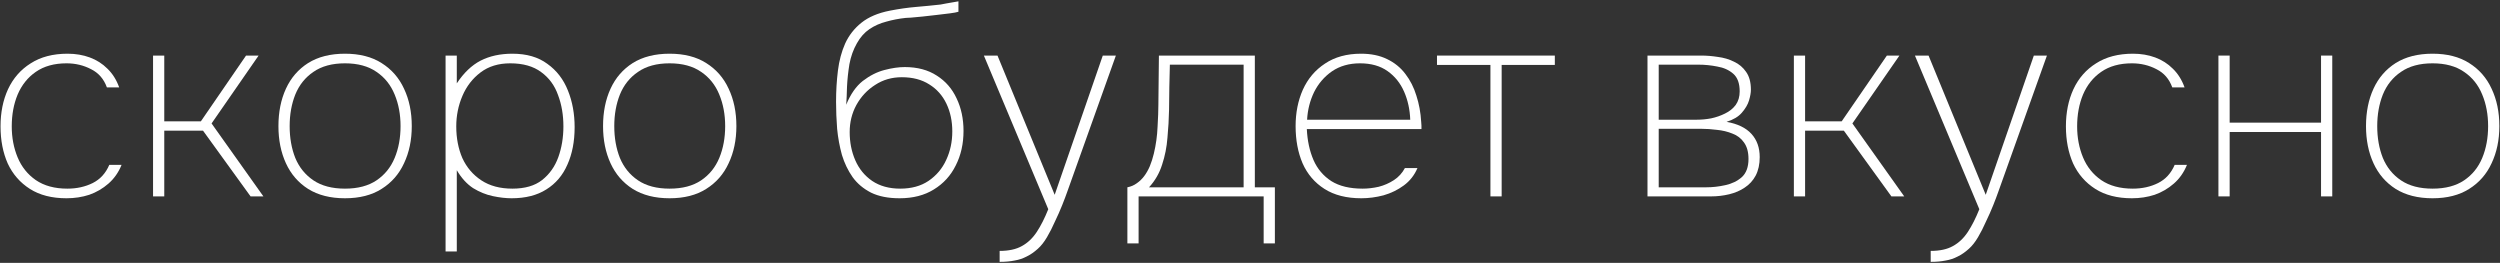 <?xml version="1.0" encoding="UTF-8"?> <svg xmlns="http://www.w3.org/2000/svg" width="1693" height="178" viewBox="0 0 1693 178" fill="none"><rect x="0" y="0" width="1693" height="178" fill="#333333" stroke="none"/><path d="M45.055 134.265C35.163 134.265 26.899 132.154 20.264 127.932C13.629 123.71 8.623 117.979 5.245 110.741C1.988 103.382 0.359 94.998 0.359 85.589C0.359 76.179 2.048 67.795 5.426 60.436C8.925 52.957 14.052 47.106 20.807 42.884C27.563 38.541 35.887 36.369 45.779 36.369C51.207 36.369 56.214 37.214 60.798 38.903C65.382 40.592 69.363 43.125 72.741 46.503C76.239 49.88 78.893 54.103 80.703 59.169H72.379C70.328 53.5 66.769 49.398 61.703 46.865C56.636 44.211 51.087 42.884 45.055 42.884C36.731 42.884 29.794 44.814 24.245 48.674C18.817 52.414 14.715 57.541 11.94 64.055C9.286 70.449 7.959 77.627 7.959 85.589C7.959 93.189 9.286 100.186 11.94 106.579C14.594 112.973 18.696 118.1 24.245 121.96C29.915 125.821 37.033 127.751 45.598 127.751C51.992 127.751 57.722 126.484 62.788 123.951C67.855 121.418 71.595 117.316 74.007 111.646H82.331C80.281 116.713 77.325 120.935 73.465 124.313C69.604 127.691 65.261 130.224 60.436 131.913C55.611 133.481 50.484 134.265 45.055 134.265Z" fill="white"></path><path d="M103.644 132.999V37.636H111.244V82.151H136.035L166.616 37.636H175.121L143.273 83.598L178.378 132.999H169.692L137.483 88.484H111.244V132.999H103.644Z" fill="white"></path><path d="M233.616 134.265C223.724 134.265 215.4 132.154 208.644 127.932C202.009 123.71 197.003 117.919 193.625 110.56C190.247 103.202 188.558 94.817 188.558 85.408C188.558 75.877 190.247 67.433 193.625 60.074C197.003 52.715 202.009 46.925 208.644 42.703C215.4 38.48 223.724 36.369 233.616 36.369C243.508 36.369 251.771 38.48 258.406 42.703C265.162 46.925 270.229 52.715 273.607 60.074C277.105 67.433 278.854 75.877 278.854 85.408C278.854 94.817 277.105 103.202 273.607 110.56C270.229 117.919 265.162 123.71 258.406 127.932C251.771 132.154 243.508 134.265 233.616 134.265ZM233.616 127.751C242.302 127.751 249.419 125.881 254.968 122.141C260.518 118.402 264.619 113.335 267.273 106.941C269.927 100.548 271.254 93.37 271.254 85.408C271.254 77.566 269.927 70.449 267.273 64.055C264.619 57.541 260.518 52.414 254.968 48.674C249.419 44.814 242.302 42.884 233.616 42.884C224.93 42.884 217.812 44.814 212.263 48.674C206.714 52.414 202.612 57.541 199.958 64.055C197.425 70.449 196.158 77.566 196.158 85.408C196.158 93.37 197.425 100.548 199.958 106.941C202.612 113.335 206.714 118.402 212.263 122.141C217.812 125.881 224.93 127.751 233.616 127.751Z" fill="white"></path><path d="M301.739 170.275V37.636H309.339V56.455C314.044 49.338 319.412 44.211 325.444 41.074C331.597 37.938 338.774 36.369 346.978 36.369C356.628 36.369 364.53 38.661 370.683 43.245C376.956 47.709 381.6 53.741 384.616 61.341C387.632 68.82 389.14 77.084 389.14 86.132C389.14 95.782 387.511 104.227 384.254 111.465C381.118 118.703 376.352 124.313 369.959 128.294C363.686 132.275 355.844 134.265 346.435 134.265C342.574 134.265 338.352 133.783 333.768 132.818C329.184 131.853 324.72 130.043 320.377 127.389C316.155 124.614 312.476 120.573 309.339 115.265V170.275H301.739ZM346.978 127.751C355.422 127.751 362.117 125.821 367.063 121.96C372.13 117.979 375.81 112.792 378.102 106.398C380.394 100.005 381.54 93.068 381.54 85.589C381.54 77.868 380.333 70.811 377.921 64.417C375.629 57.903 371.829 52.715 366.521 48.855C361.213 44.874 354.216 42.884 345.53 42.884C337.568 42.884 330.873 44.934 325.444 49.036C320.016 53.138 315.914 58.446 313.139 64.96C310.365 71.474 308.977 78.35 308.977 85.589C308.977 93.551 310.365 100.728 313.139 107.122C316.035 113.395 320.317 118.402 325.987 122.141C331.657 125.881 338.654 127.751 346.978 127.751Z" fill="white"></path><path d="M453.446 134.265C443.554 134.265 435.23 132.154 428.475 127.932C421.84 123.71 416.833 117.919 413.455 110.56C410.078 103.202 408.389 94.817 408.389 85.408C408.389 75.877 410.078 67.433 413.455 60.074C416.833 52.715 421.84 46.925 428.475 42.703C435.23 38.48 443.554 36.369 453.446 36.369C463.338 36.369 471.602 38.48 478.237 42.703C484.993 46.925 490.059 52.715 493.437 60.074C496.935 67.433 498.685 75.877 498.685 85.408C498.685 94.817 496.935 103.202 493.437 110.56C490.059 117.919 484.993 123.71 478.237 127.932C471.602 132.154 463.338 134.265 453.446 134.265ZM453.446 127.751C462.132 127.751 469.25 125.881 474.799 122.141C480.348 118.402 484.45 113.335 487.104 106.941C489.758 100.548 491.085 93.37 491.085 85.408C491.085 77.566 489.758 70.449 487.104 64.055C484.45 57.541 480.348 52.414 474.799 48.674C469.25 44.814 462.132 42.884 453.446 42.884C444.76 42.884 437.643 44.814 432.094 48.674C426.544 52.414 422.443 57.541 419.789 64.055C417.255 70.449 415.989 77.566 415.989 85.408C415.989 93.37 417.255 100.548 419.789 106.941C422.443 113.335 426.544 118.402 432.094 122.141C437.643 125.881 444.76 127.751 453.446 127.751Z" fill="white"></path><path d="M609.247 134.265C601.527 134.265 595.073 132.999 589.885 130.465C584.698 127.811 580.536 124.313 577.4 119.97C574.263 115.506 571.85 110.5 570.161 104.951C568.593 99.281 567.507 93.37 566.904 87.217C566.422 80.944 566.18 74.852 566.18 68.941C566.18 61.582 566.603 54.525 567.447 47.769C568.292 41.014 569.92 34.922 572.333 29.493C574.866 23.944 578.546 19.239 583.371 15.379C588.196 11.518 594.59 8.804 602.552 7.236C608.705 6.029 614.616 5.185 620.286 4.702C625.955 4.22 631.505 3.677 636.933 3.074C638.14 2.833 639.406 2.591 640.733 2.35C642.06 2.109 643.448 1.867 644.895 1.626C646.343 1.385 647.73 1.144 649.057 0.902V7.96C647.971 8.321 646.041 8.683 643.267 9.045C640.613 9.407 637.597 9.769 634.219 10.131C630.962 10.493 627.765 10.855 624.628 11.217C621.613 11.458 619.019 11.699 616.847 11.941C614.797 12.061 613.651 12.121 613.409 12.121C608.825 12.604 604.422 13.448 600.2 14.655C595.977 15.741 592.177 17.429 588.8 19.721C585.422 22.014 582.587 25.21 580.295 29.312C577.882 33.534 576.193 38.239 575.228 43.426C574.384 48.614 573.841 53.681 573.599 58.627C573.479 63.452 573.298 67.554 573.057 70.931C575.952 63.814 579.692 58.446 584.276 54.827C588.981 51.208 593.866 48.734 598.933 47.407C604 46.08 608.584 45.417 612.685 45.417C621.251 45.417 628.489 47.347 634.4 51.208C640.311 54.947 644.775 60.074 647.791 66.588C650.927 73.103 652.495 80.462 652.495 88.665C652.495 97.351 650.746 105.132 647.248 112.008C643.87 118.884 638.924 124.313 632.409 128.294C626.016 132.275 618.295 134.265 609.247 134.265ZM609.609 127.751C617.209 127.751 623.603 126.002 628.79 122.503C634.098 118.884 638.079 114.179 640.733 108.389C643.508 102.478 644.895 96.024 644.895 89.027C644.895 82.03 643.568 75.757 640.914 70.208C638.26 64.658 634.4 60.316 629.333 57.179C624.267 53.922 618.054 52.293 610.695 52.293C603.939 52.293 597.908 54.042 592.6 57.541C587.292 60.919 583.069 65.442 579.933 71.112C576.917 76.662 575.409 82.754 575.409 89.389C575.409 96.386 576.676 102.779 579.209 108.57C581.742 114.36 585.542 119.005 590.609 122.503C595.796 126.002 602.13 127.751 609.609 127.751Z" fill="white"></path><path d="M676.955 177.332V169.913C683.108 169.913 688.114 168.827 691.974 166.656C695.955 164.485 699.333 161.288 702.108 157.065C704.882 152.843 707.476 147.716 709.889 141.684L666.279 37.636H675.508L714.232 131.913L746.803 37.636H755.67L722.917 129.379C721.952 132.154 720.746 135.351 719.298 138.97C717.851 142.589 716.222 146.268 714.413 150.008C712.724 153.869 710.914 157.427 708.984 160.684C707.054 163.942 705.003 166.535 702.832 168.465C700.298 170.758 697.765 172.507 695.232 173.713C692.698 175.04 689.984 175.945 687.089 176.427C684.193 177.031 680.816 177.332 676.955 177.332Z" fill="white"></path><path d="M763.462 164.846V126.846C765.875 126.364 767.986 125.459 769.796 124.132C771.726 122.805 773.415 121.176 774.862 119.246C776.31 117.316 777.577 115.084 778.662 112.551C779.748 109.897 780.653 107.062 781.377 104.046C782.824 98.014 783.669 91.922 783.91 85.77C784.272 79.617 784.453 74.671 784.453 70.931C784.574 65.382 784.634 59.833 784.634 54.284C784.755 48.734 784.815 43.185 784.815 37.636H849.777V126.846H863.349V164.846H855.749V132.999H771.062V164.846H763.462ZM778.12 126.846H842.177V43.788H792.234C792.113 48.855 791.993 53.922 791.872 58.989C791.872 64.055 791.812 69.122 791.691 74.189C791.57 80.462 791.209 86.795 790.605 93.189C790.123 99.582 788.917 105.675 786.986 111.465C785.177 117.256 782.221 122.383 778.12 126.846Z" fill="white"></path><path d="M921.899 134.265C911.886 134.265 903.562 132.154 896.927 127.932C890.292 123.71 885.346 117.919 882.089 110.56C878.952 103.202 877.384 94.817 877.384 85.408C877.384 76.36 879.013 68.157 882.27 60.798C885.648 53.319 890.654 47.407 897.289 43.065C903.924 38.601 912.067 36.369 921.718 36.369C928.473 36.369 934.324 37.576 939.27 39.988C944.337 42.401 948.499 45.779 951.756 50.122C955.013 54.344 957.486 59.23 959.175 64.779C960.985 70.328 962.07 76.239 962.432 82.513C962.553 83.357 962.613 84.201 962.613 85.046C962.613 85.77 962.613 86.554 962.613 87.398H884.984C885.346 95.24 886.854 102.236 889.508 108.389C892.162 114.421 896.203 119.186 901.632 122.684C907.06 126.062 914.118 127.751 922.803 127.751C926.302 127.751 929.921 127.329 933.661 126.484C937.4 125.519 940.838 124.011 943.975 121.96C947.112 119.91 949.585 117.195 951.394 113.817H959.899C957.848 118.643 954.772 122.564 950.67 125.579C946.569 128.595 941.984 130.827 936.918 132.275C931.851 133.602 926.845 134.265 921.899 134.265ZM885.165 81.065H955.013C954.772 74.189 953.385 67.855 950.851 62.065C948.318 56.274 944.578 51.63 939.632 48.131C934.686 44.633 928.473 42.884 920.994 42.884C913.635 42.884 907.302 44.693 901.994 48.312C896.806 51.931 892.765 56.636 889.87 62.427C887.095 68.217 885.527 74.43 885.165 81.065Z" fill="white"></path><path d="M1009.32 132.999V43.969H973.131V37.636H1052.93V43.969H1016.92V132.999H1009.32Z" fill="white"></path><path d="M1115.68 132.999V37.636H1152.23C1155.73 37.636 1159.41 37.938 1163.27 38.541C1167.25 39.023 1170.93 40.109 1174.31 41.798C1177.68 43.366 1180.4 45.658 1182.45 48.674C1184.62 51.69 1185.71 55.731 1185.71 60.798C1185.71 62.728 1185.28 65.141 1184.44 68.036C1183.6 70.811 1181.97 73.585 1179.55 76.36C1177.26 79.014 1173.82 81.065 1169.24 82.513C1176.72 83.84 1182.33 86.554 1186.07 90.655C1189.81 94.757 1191.68 100.005 1191.68 106.398C1191.68 111.224 1190.77 115.386 1188.96 118.884C1187.15 122.262 1184.68 124.976 1181.54 127.027C1178.53 129.078 1175.03 130.586 1171.05 131.551C1167.07 132.516 1162.97 132.999 1158.74 132.999H1115.68ZM1123.28 126.846H1155.49C1159.71 126.846 1163.99 126.364 1168.33 125.398C1172.8 124.433 1176.54 122.624 1179.55 119.97C1182.57 117.195 1184.08 113.094 1184.08 107.665C1184.08 102.96 1183.05 99.221 1181 96.446C1179.07 93.671 1176.48 91.681 1173.22 90.474C1169.96 89.147 1166.47 88.303 1162.73 87.941C1158.99 87.459 1155.37 87.217 1151.87 87.217H1123.28V126.846ZM1123.28 81.065H1149.15C1152.29 81.065 1155.49 80.763 1158.74 80.16C1162.12 79.436 1165.26 78.35 1168.15 76.903C1171.17 75.455 1173.58 73.525 1175.39 71.112C1177.2 68.579 1178.11 65.503 1178.11 61.884C1178.11 56.455 1176.66 52.474 1173.76 49.941C1170.87 47.407 1167.25 45.779 1162.91 45.055C1158.68 44.211 1154.46 43.788 1150.24 43.788H1123.28V81.065Z" fill="white"></path><path d="M1214.81 132.999V37.636H1222.41V82.151H1247.2L1277.79 37.636H1286.29L1254.44 83.598L1289.55 132.999H1280.86L1248.65 88.484H1222.41V132.999H1214.81Z" fill="white"></path><path d="M1307.47 177.332V169.913C1313.62 169.913 1318.62 168.827 1322.48 166.656C1326.47 164.485 1329.84 161.288 1332.62 157.065C1335.39 152.843 1337.99 147.716 1340.4 141.684L1296.79 37.636H1306.02L1344.74 131.913L1377.31 37.636H1386.18L1353.43 129.379C1352.46 132.154 1351.26 135.351 1349.81 138.97C1348.36 142.589 1346.73 146.268 1344.92 150.008C1343.23 153.869 1341.42 157.427 1339.49 160.684C1337.56 163.942 1335.51 166.535 1333.34 168.465C1330.81 170.758 1328.28 172.507 1325.74 173.713C1323.21 175.04 1320.49 175.945 1317.6 176.427C1314.7 177.031 1311.33 177.332 1307.47 177.332Z" fill="white"></path><path d="M1443.74 134.265C1433.84 134.265 1425.58 132.154 1418.94 127.932C1412.31 123.71 1407.3 117.979 1403.93 110.741C1400.67 103.382 1399.04 94.998 1399.04 85.589C1399.04 76.179 1400.73 67.795 1404.11 60.436C1407.6 52.957 1412.73 47.106 1419.49 42.884C1426.24 38.541 1434.57 36.369 1444.46 36.369C1449.89 36.369 1454.89 37.214 1459.48 38.903C1464.06 40.592 1468.04 43.125 1471.42 46.503C1474.92 49.88 1477.57 54.103 1479.38 59.169H1471.06C1469.01 53.5 1465.45 49.398 1460.38 46.865C1455.32 44.211 1449.77 42.884 1443.74 42.884C1435.41 42.884 1428.47 44.814 1422.93 48.674C1417.5 52.414 1413.4 57.541 1410.62 64.055C1407.97 70.449 1406.64 77.627 1406.64 85.589C1406.64 93.189 1407.97 100.186 1410.62 106.579C1413.27 112.973 1417.38 118.1 1422.93 121.96C1428.6 125.821 1435.71 127.751 1444.28 127.751C1450.67 127.751 1456.4 126.484 1461.47 123.951C1466.54 121.418 1470.28 117.316 1472.69 111.646H1481.01C1478.96 116.713 1476.01 120.935 1472.14 124.313C1468.28 127.691 1463.94 130.224 1459.12 131.913C1454.29 133.481 1449.16 134.265 1443.74 134.265Z" fill="white"></path><path d="M1502.32 132.999V37.636H1509.92V83.055H1571.81V37.636H1579.41V132.999H1571.81V89.389H1509.92V132.999H1502.32Z" fill="white"></path><path d="M1647.32 134.265C1637.42 134.265 1629.1 132.154 1622.34 127.932C1615.71 123.71 1610.7 117.919 1607.33 110.56C1603.95 103.202 1602.26 94.817 1602.26 85.408C1602.26 75.877 1603.95 67.433 1607.33 60.074C1610.7 52.715 1615.71 46.925 1622.34 42.703C1629.1 38.48 1637.42 36.369 1647.32 36.369C1657.21 36.369 1665.47 38.48 1672.11 42.703C1678.86 46.925 1683.93 52.715 1687.31 60.074C1690.81 67.433 1692.56 75.877 1692.56 85.408C1692.56 94.817 1690.81 103.202 1687.31 110.56C1683.93 117.919 1678.86 123.71 1672.11 127.932C1665.47 132.154 1657.21 134.265 1647.32 134.265ZM1647.32 127.751C1656 127.751 1663.12 125.881 1668.67 122.141C1674.22 118.402 1678.32 113.335 1680.97 106.941C1683.63 100.548 1684.95 93.37 1684.95 85.408C1684.95 77.566 1683.63 70.449 1680.97 64.055C1678.32 57.541 1674.22 52.414 1668.67 48.674C1663.12 44.814 1656 42.884 1647.32 42.884C1638.63 42.884 1631.51 44.814 1625.96 48.674C1620.41 52.414 1616.31 57.541 1613.66 64.055C1611.13 70.449 1609.86 77.566 1609.86 85.408C1609.86 93.37 1611.13 100.548 1613.66 106.941C1616.31 113.335 1620.41 118.402 1625.96 122.141C1631.51 125.881 1638.63 127.751 1647.32 127.751Z" fill="white"></path></svg> 
